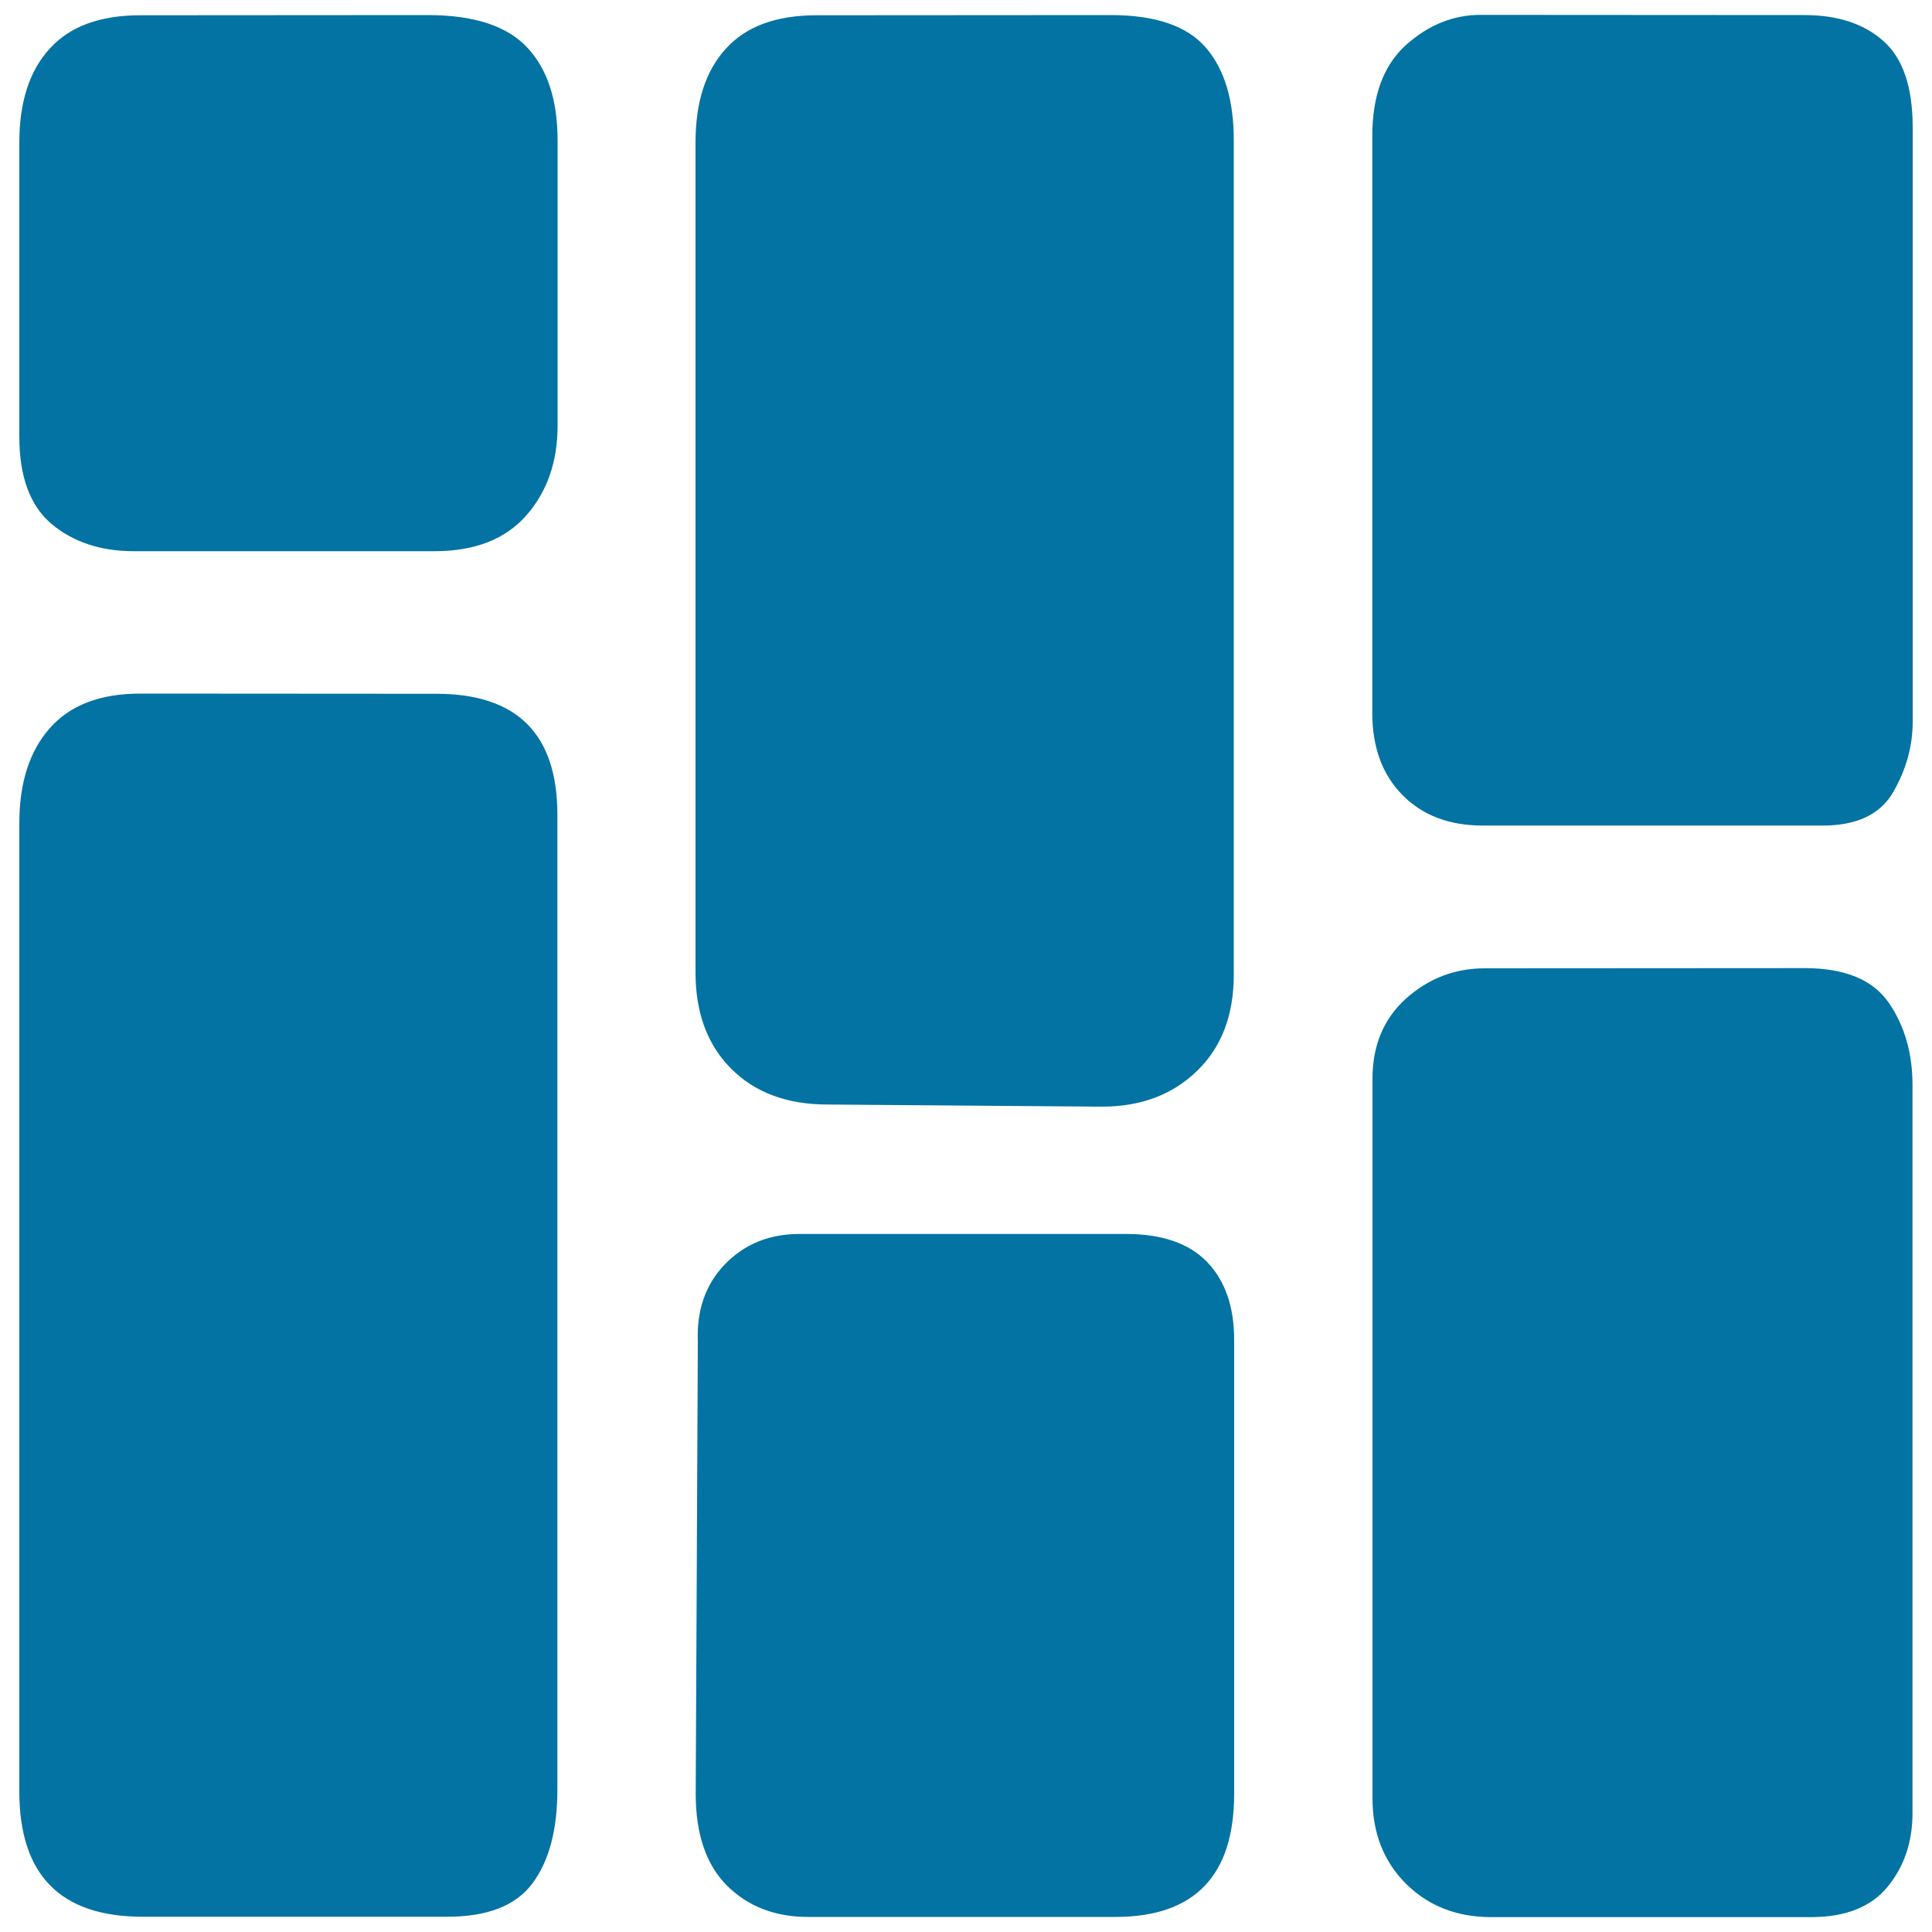<svg xmlns="http://www.w3.org/2000/svg" viewBox="0 0 1000 1000" style="fill:#0273a2">
<title>Waterfall SVG icon</title>
<path d="M221.4,7.8c23.9,0,41,5.6,51.5,16.8s15.7,27.2,15.7,48.1v147.7c0,18.6-5.4,34.1-16.2,46.4c-10.8,12.3-26.7,18.5-47.5,18.5H69.3c-17.2,0-31.3-4.7-42.5-14C15.6,261.9,10,246.8,10,226V73.8c0-20.9,5.2-37.1,15.7-48.6c10.5-11.6,26.1-17.3,47-17.3L221.4,7.8L221.4,7.8z M225.9,359.1c41.8,0,62.6,20.9,62.6,62.6v504.5c0,20.9-4.3,37.1-12.9,48.6c-8.6,11.6-23.3,17.3-44.2,17.3H73.8c-42.5,0-63.8-21.6-63.8-64.9V426.2c0-20.9,5.2-37.3,15.7-49.2C36.2,365,51.8,359,72.7,359L225.9,359.1L225.9,359.1z M574.9,7.8c23.1,0,39.5,5.6,49.2,16.8s14.5,27.2,14.5,48.1v431.8c0,20.9-6.3,37.5-19,49.8s-29.1,18.5-49.2,18.5l-142.1-1.1c-20.9,0-37.5-6.2-49.8-18.5c-12.3-12.3-18.5-28.9-18.5-49.8V73.8c0-20.9,5.2-37.1,15.7-48.6c10.5-11.6,26.1-17.3,47-17.3L574.9,7.8L574.9,7.8z M582.8,638.7c18.6,0,32.6,4.8,42,14.5c9.3,9.7,14,23.1,14,40.3v234.9c0,42.5-20.5,63.8-61.5,63.8H418.3c-17.2,0-31.1-5.4-42-16.2c-10.8-10.8-16.2-26.7-16.2-47.5l1.1-233.8c-0.7-16.4,3.9-29.8,14-40.3c10.1-10.4,22.9-15.7,38.6-15.7H582.8L582.8,638.7z M934,7.8c17.2,0,30.8,4.5,40.8,13.4C985,30.2,990,45.1,990,66v307.6c0,12.7-3.4,24.8-10.1,36.4c-6.7,11.6-19,17.4-36.9,17.3H767.4c-17.2,0-31-5.2-41.4-15.7c-10.4-10.5-15.7-24.6-15.7-42.5V70.4c0-20.9,5.8-36.5,17.3-47C739.2,13,752.1,7.7,766.3,7.7L934,7.8L934,7.8z M934,501.1c20.9,0,35.4,6,43.6,17.9c8.2,11.9,12.3,26.1,12.3,42.5v377c0,14.9-4.3,27.6-12.9,38.1s-21.8,15.7-39.7,15.7H771.9c-17.9,0-32.6-5.8-44.2-17.3c-11.5-11.5-17.3-26.3-17.3-44.2V558.3c0-17.2,5.8-31,17.3-41.4c11.6-10.4,25.2-15.7,40.8-15.7L934,501.1L934,501.1z"/>
</svg>